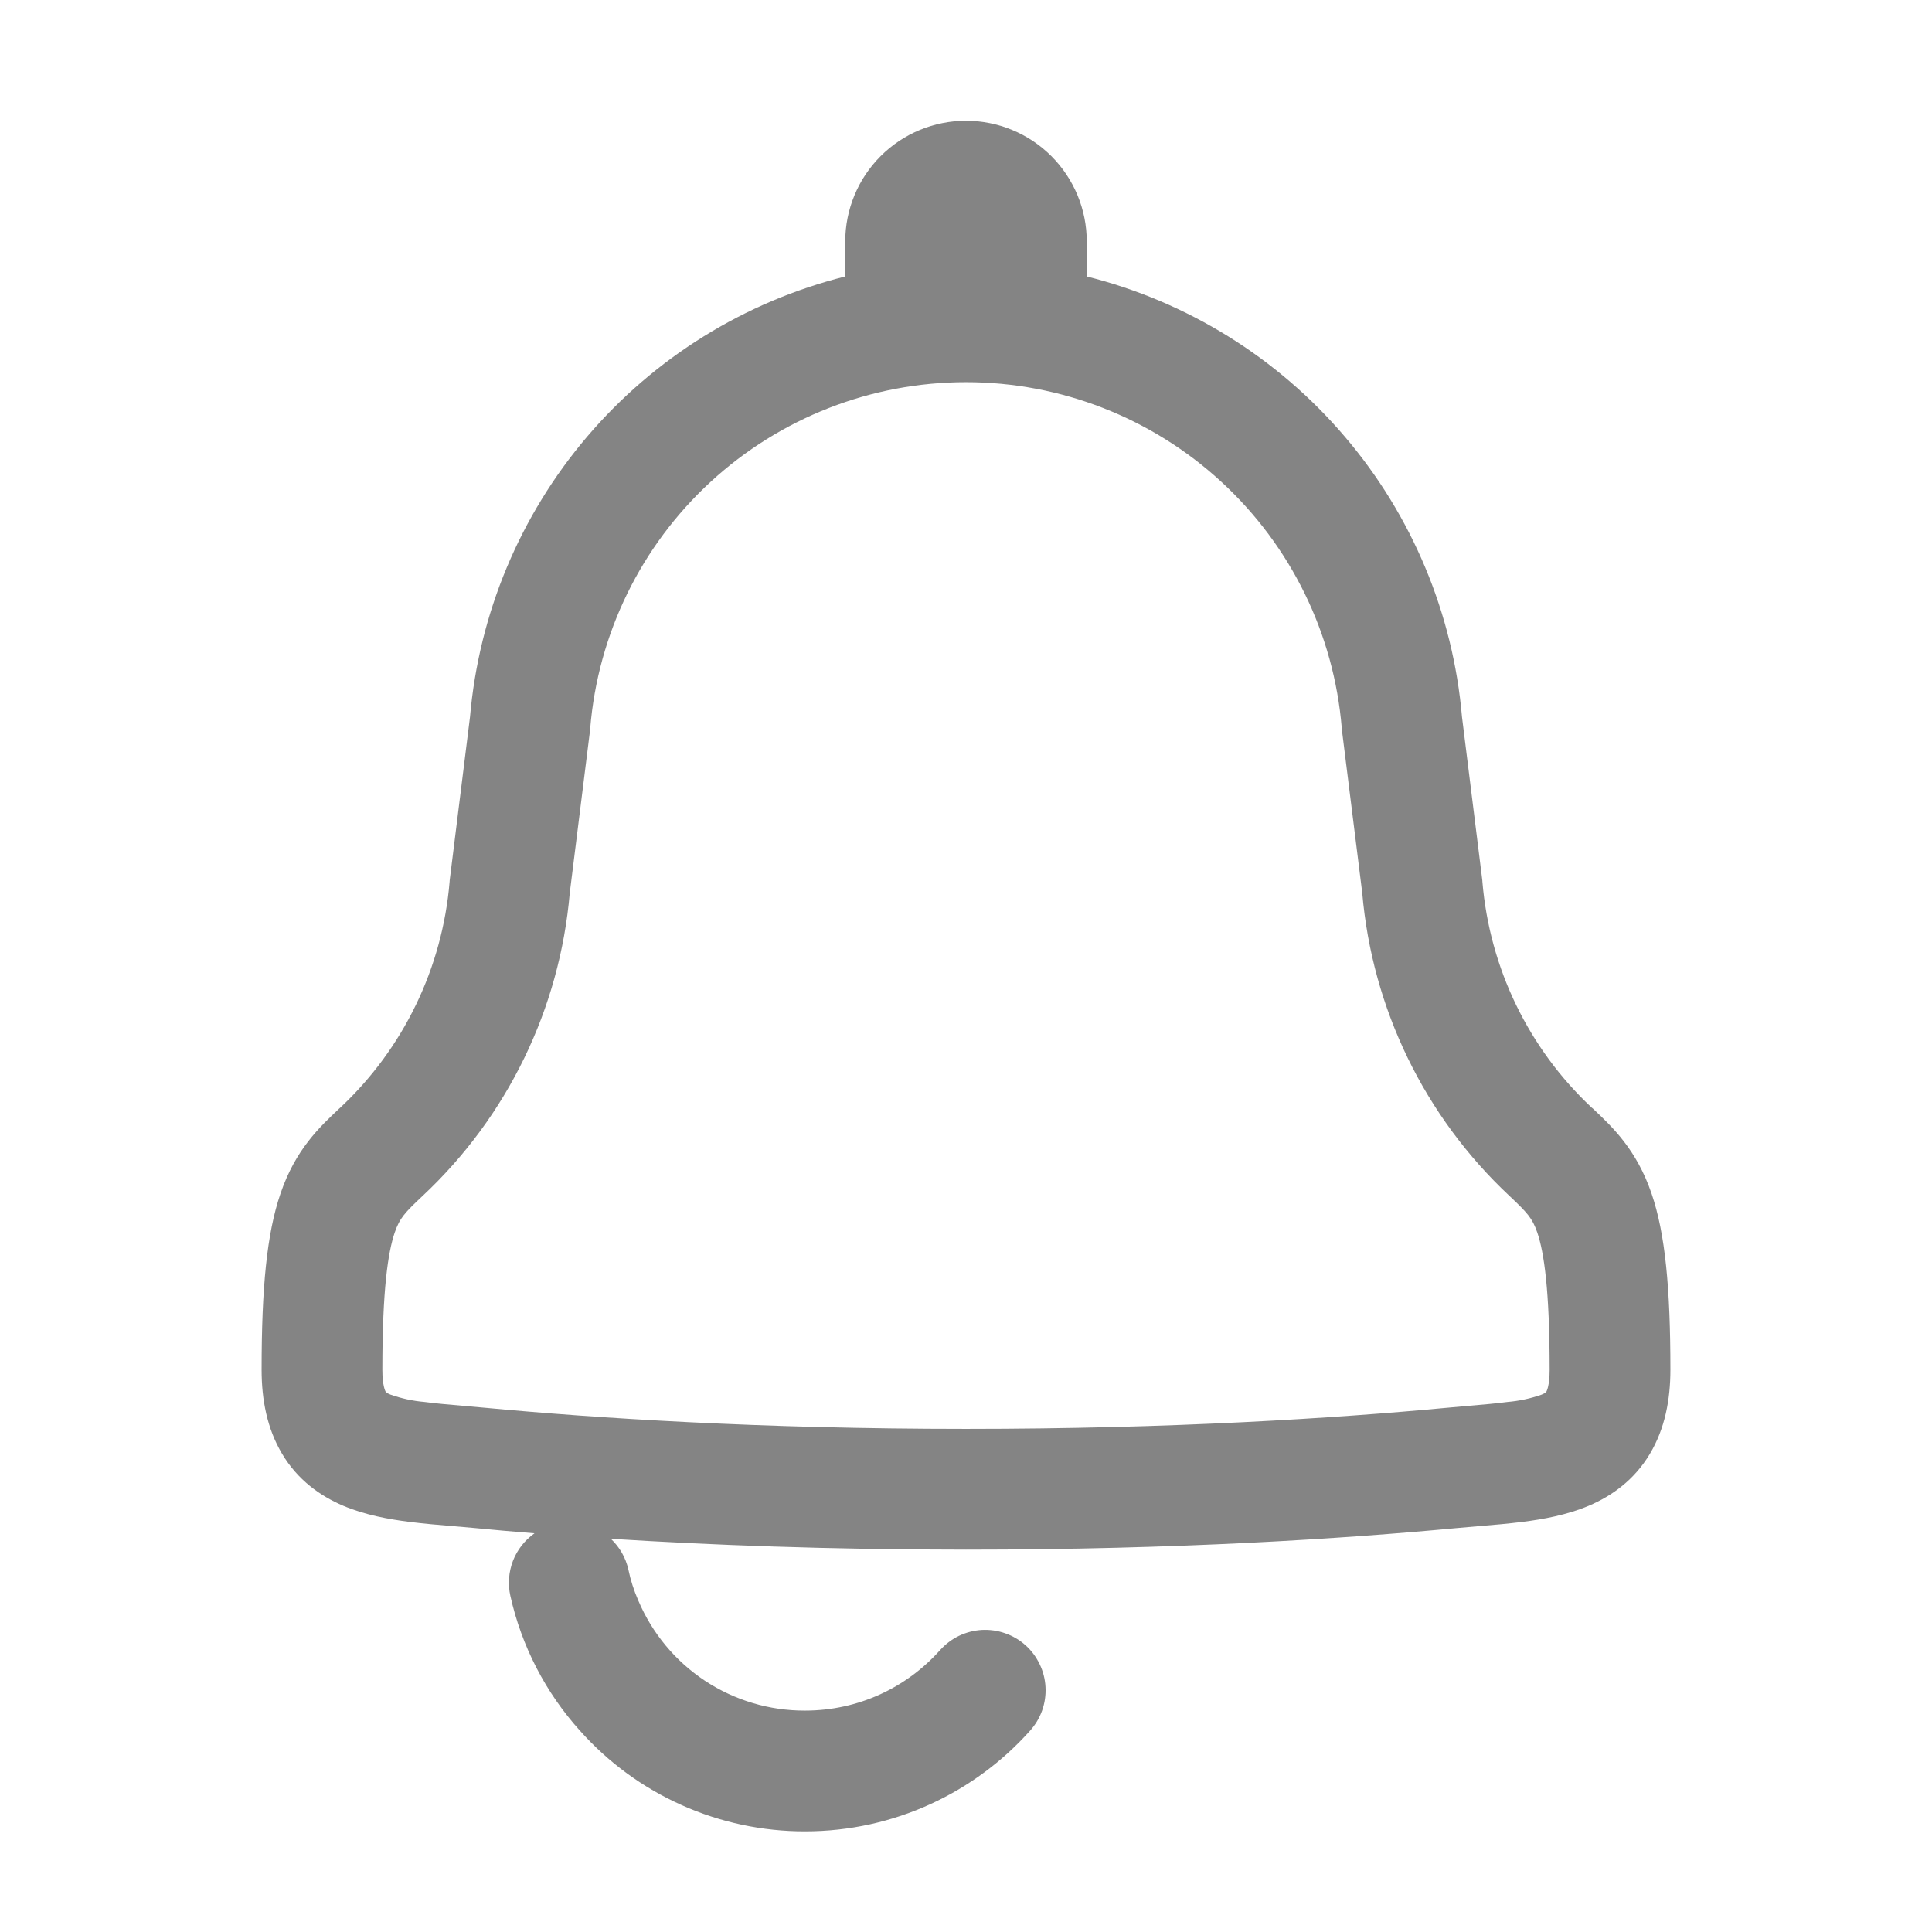 <svg width="32" height="32" viewBox="0 0 32 32" fill="none" xmlns="http://www.w3.org/2000/svg">
<path d="M24.215 11.873C24.067 10.162 23.389 8.539 22.274 7.232C21.16 5.924 19.666 4.997 18 4.579V4C18 3.47 17.789 2.961 17.414 2.586C17.039 2.211 16.53 2 16 2C15.47 2 14.961 2.211 14.586 2.586C14.211 2.961 14 3.47 14 4V4.579C12.334 4.997 10.84 5.924 9.726 7.231C8.612 8.538 7.934 10.161 7.785 11.872L7.448 14.583L7.447 14.603C7.328 16.031 6.683 17.365 5.637 18.345L5.619 18.361C5.293 18.668 4.893 19.041 4.645 19.772C4.419 20.433 4.333 21.332 4.333 22.687C4.333 23.183 4.423 23.661 4.672 24.079C4.929 24.511 5.301 24.777 5.685 24.94C6.047 25.093 6.437 25.163 6.781 25.207C7.013 25.236 7.277 25.259 7.531 25.28L7.864 25.309C8.171 25.339 8.5 25.368 8.853 25.396C8.692 25.51 8.567 25.669 8.496 25.853C8.425 26.038 8.41 26.239 8.453 26.432C8.638 27.264 9.036 28.034 9.607 28.667C10.075 29.192 10.649 29.612 11.292 29.899C11.934 30.186 12.63 30.334 13.333 30.333C14.813 30.333 16.147 29.688 17.06 28.667C17.148 28.569 17.217 28.455 17.261 28.331C17.305 28.206 17.324 28.075 17.317 27.943C17.31 27.811 17.277 27.682 17.22 27.564C17.163 27.445 17.084 27.338 16.985 27.25C16.887 27.162 16.772 27.095 16.648 27.052C16.523 27.008 16.392 26.99 16.26 26.997C16.128 27.005 16 27.039 15.881 27.096C15.763 27.154 15.657 27.235 15.569 27.333C15.019 27.948 14.223 28.333 13.333 28.333C12.745 28.335 12.169 28.163 11.678 27.84C11.187 27.515 10.803 27.054 10.573 26.512C10.5 26.345 10.444 26.172 10.407 25.993C10.363 25.799 10.262 25.623 10.117 25.487C11.735 25.589 13.712 25.667 16 25.667C19.496 25.667 22.271 25.485 24.135 25.309L24.468 25.28C24.723 25.259 24.987 25.236 25.219 25.207C25.563 25.163 25.952 25.093 26.315 24.94C26.699 24.777 27.071 24.511 27.328 24.079C27.577 23.661 27.667 23.183 27.667 22.687C27.667 21.331 27.581 20.433 27.356 19.772C27.107 19.041 26.707 18.667 26.383 18.361L26.363 18.345C25.317 17.365 24.672 16.031 24.553 14.603L24.552 14.583L24.215 11.873ZM9.775 12.08L9.776 12.06C9.905 10.498 10.617 9.042 11.77 7.981C12.923 6.92 14.433 6.33 16 6.33C17.567 6.33 19.077 6.92 20.23 7.981C21.383 9.042 22.095 10.498 22.224 12.06L22.225 12.08L22.563 14.789C22.727 16.703 23.594 18.489 24.996 19.803C25.297 20.087 25.38 20.175 25.463 20.416C25.573 20.743 25.667 21.356 25.667 22.687C25.667 22.955 25.617 23.043 25.612 23.052L25.608 23.057L25.605 23.06C25.584 23.077 25.559 23.09 25.533 23.1C25.351 23.164 25.161 23.205 24.968 23.221C24.775 23.247 24.579 23.263 24.351 23.283L23.948 23.319C22.139 23.488 19.428 23.667 16 23.667C12.573 23.667 9.861 23.488 8.053 23.319L7.649 23.283C7.421 23.263 7.225 23.247 7.032 23.221C6.839 23.205 6.649 23.163 6.467 23.099C6.441 23.09 6.417 23.076 6.395 23.06L6.388 23.052C6.383 23.043 6.333 22.955 6.333 22.687C6.333 21.356 6.427 20.743 6.537 20.417C6.62 20.175 6.703 20.087 7.004 19.804C8.406 18.49 9.272 16.705 9.437 14.791L9.775 12.08Z" fill="#0B0B0B" fill-opacity="0.5"/>
</svg>
